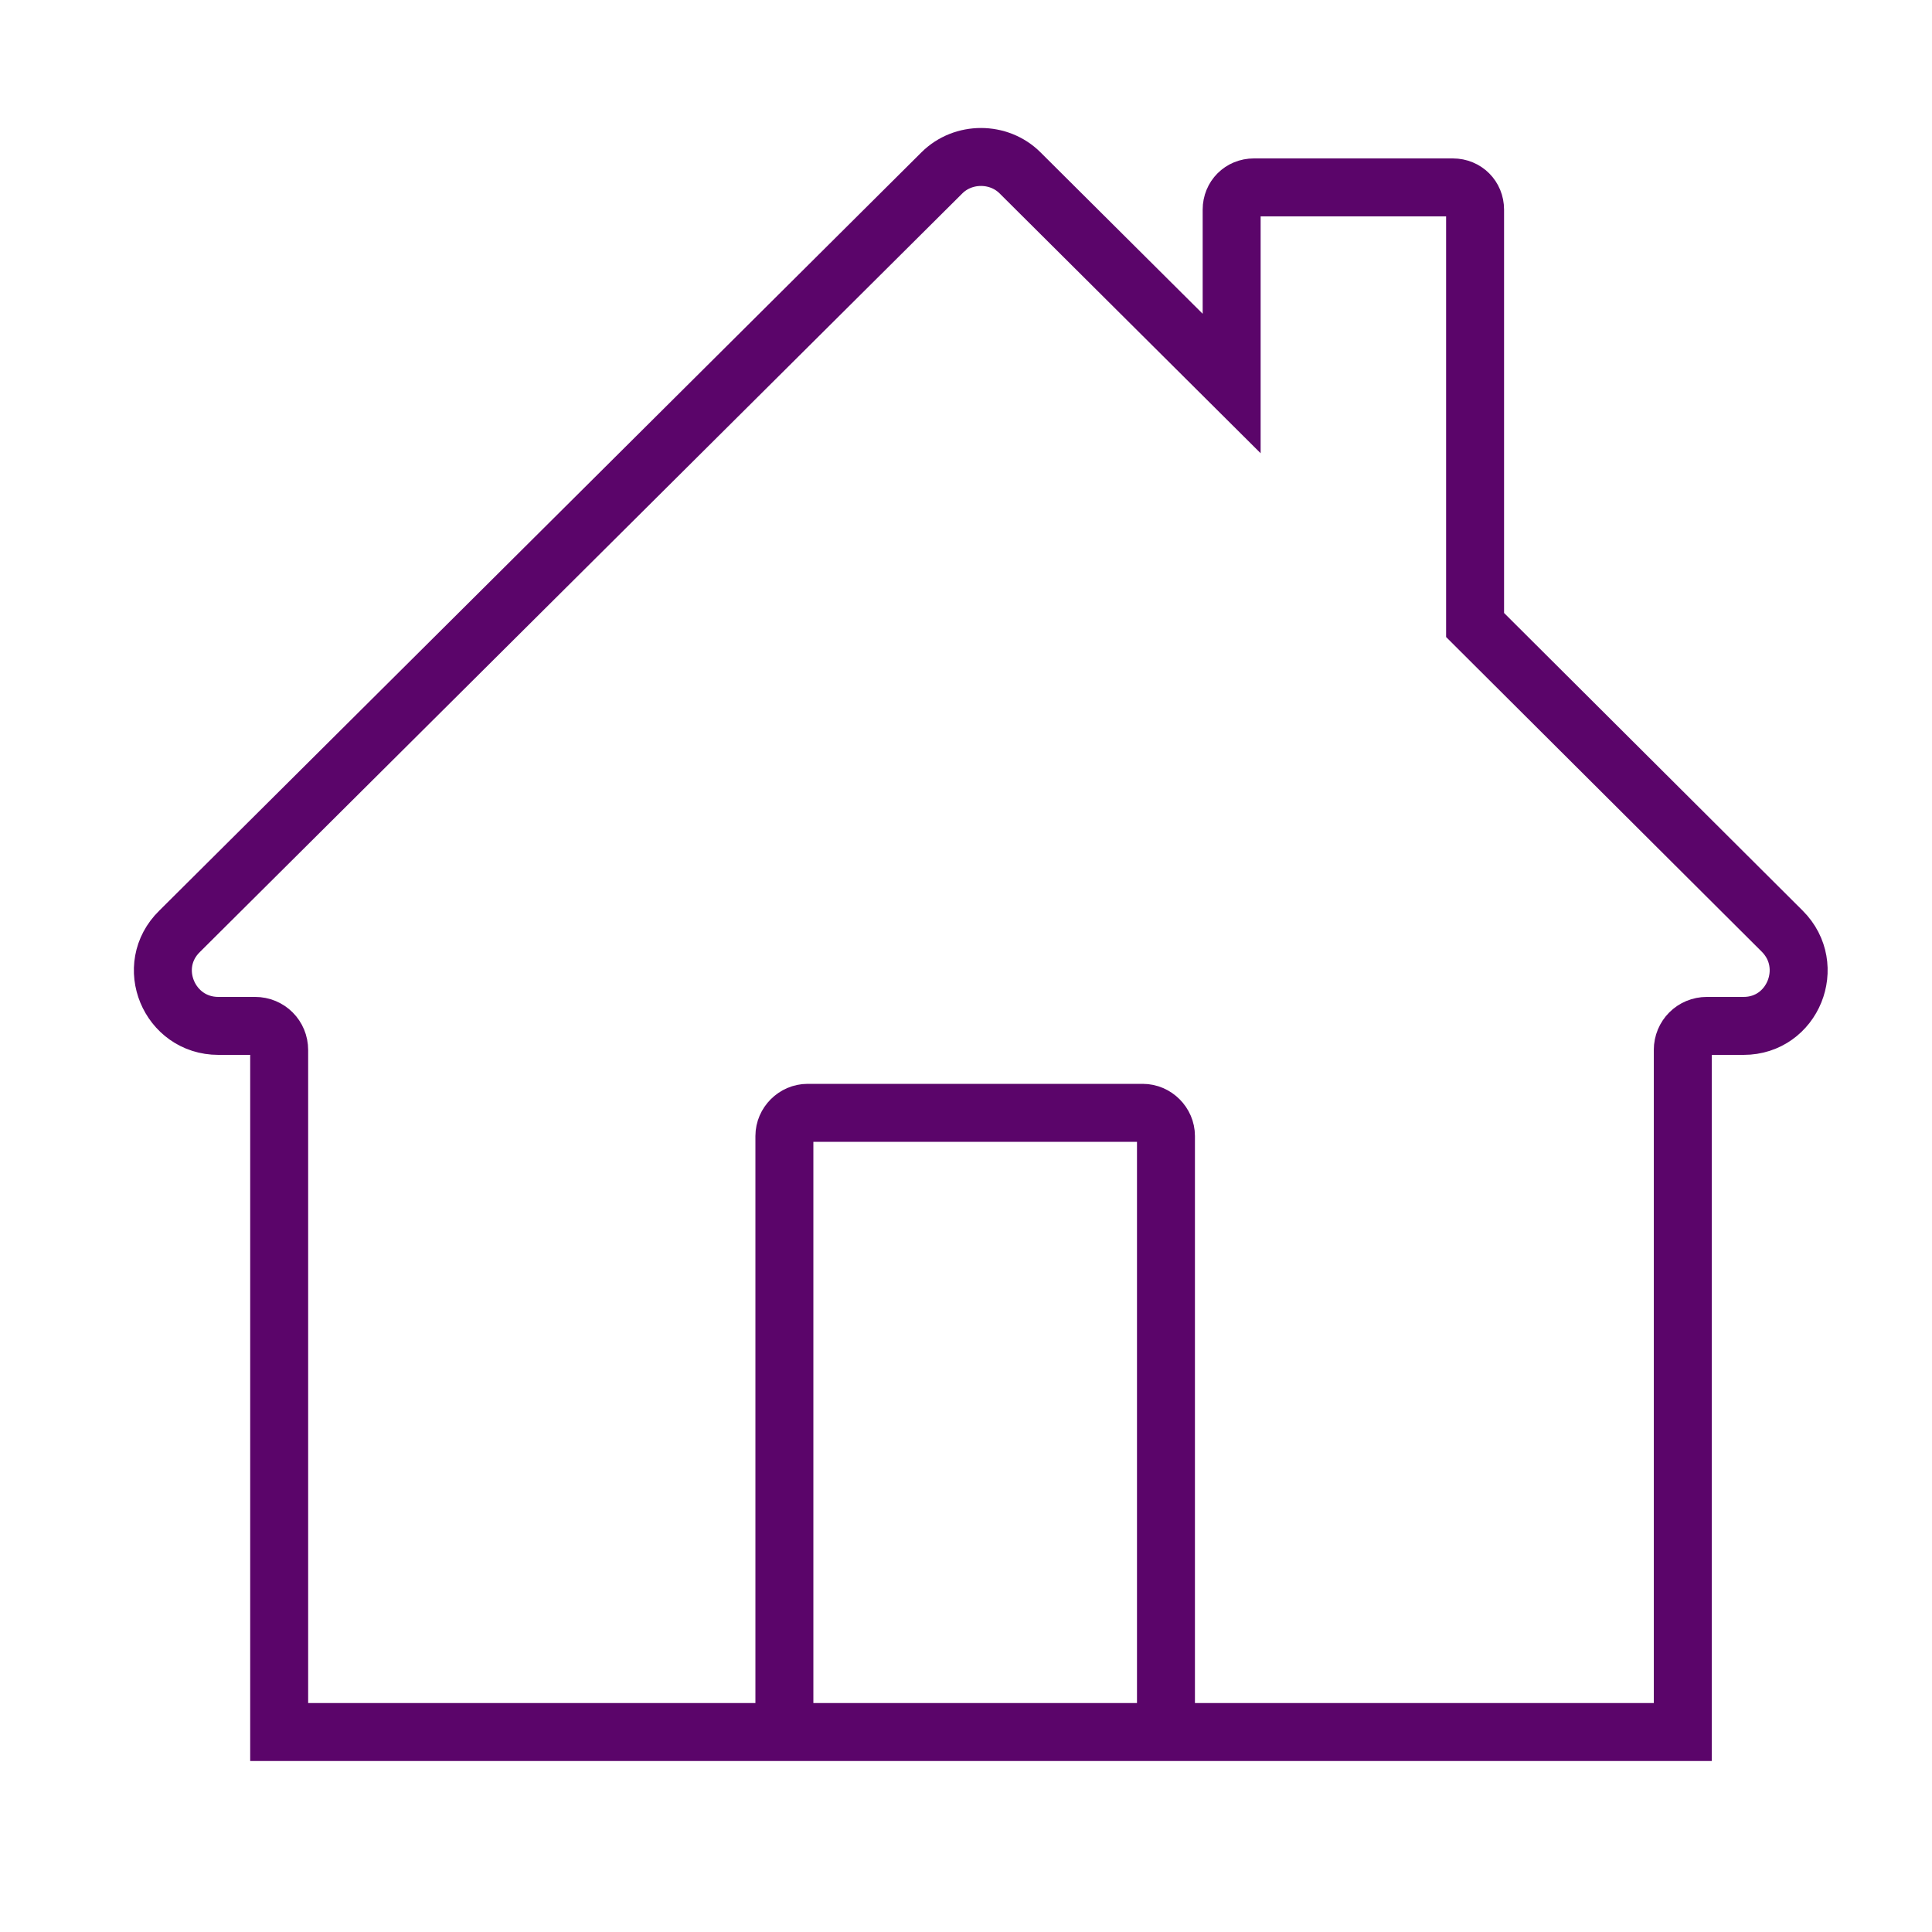 <?xml version="1.0" encoding="UTF-8"?>
<!-- Generator: Adobe Illustrator 26.1.0, SVG Export Plug-In . SVG Version: 6.00 Build 0)  -->
<svg xmlns="http://www.w3.org/2000/svg" xmlns:xlink="http://www.w3.org/1999/xlink" version="1.1" x="0px" y="0px" viewBox="0 0 20 20" style="enable-background:new 0 0 20 20;" xml:space="preserve">
<style type="text/css">
	.st0{display:none;}
	.st1{display:inline;fill:#1D1D1B;}
	.st2{fill:none;stroke:#5B056A;stroke-width:0.6;stroke-miterlimit:10;}
	.st3{fill:none;stroke:#5B056A;stroke-width:0.6;stroke-linejoin:round;stroke-miterlimit:10;}
	.st4{fill:none;stroke:#5B056A;stroke-width:0.6;stroke-linecap:round;stroke-linejoin:round;stroke-miterlimit:10;}
	.st5{fill:none;stroke:#5B056A;stroke-width:0.6;stroke-linecap:round;stroke-miterlimit:10;}
	.st6{fill:none;stroke:#5B056A;stroke-width:0.608;stroke-miterlimit:10;}
	.st7{fill:none;stroke:#5B056A;stroke-width:0.6;stroke-linecap:round;stroke-linejoin:round;}
	.st8{fill:none;stroke:#5B056A;stroke-width:0.581;stroke-miterlimit:10;}
	.st9{fill:none;stroke:#5B056A;stroke-width:0.601;stroke-linecap:round;stroke-linejoin:round;stroke-miterlimit:10;}
	.st10{fill:none;stroke:#5B056A;stroke-width:0.6;}
	.st11{fill:none;stroke:#5B056A;stroke-width:0.543;stroke-linecap:round;stroke-linejoin:round;stroke-miterlimit:10;}
	.st12{fill:none;stroke:#5B056A;stroke-width:0.606;stroke-miterlimit:10;}
	.st13{fill:none;stroke:#5B056A;stroke-width:0.64;stroke-linecap:round;stroke-linejoin:round;stroke-miterlimit:10;}
	.st14{fill:none;stroke:#5B056A;stroke-width:0.614;stroke-miterlimit:10;}
	.st15{fill:none;stroke:#5B056A;stroke-width:0.612;stroke-linecap:round;stroke-linejoin:round;stroke-miterlimit:10;}
	.st16{fill:none;stroke:#5B056A;stroke-width:1.24;stroke-linecap:round;stroke-linejoin:round;stroke-miterlimit:10;}
	.st17{fill:none;stroke:#5B056A;stroke-width:0.608;stroke-linecap:round;stroke-miterlimit:10;}
	.st18{fill:none;stroke:#5B056A;stroke-width:0.601;stroke-linecap:round;stroke-linejoin:round;stroke-miterlimit:3.864;}
	.st19{fill:none;stroke:#5B056A;stroke-width:0.6;stroke-linecap:round;stroke-linejoin:round;stroke-miterlimit:3.864;}
	.st20{fill:none;stroke:#5B056A;stroke-width:0.589;stroke-miterlimit:10;}
	.st21{fill:none;stroke:#5B056A;stroke-width:0.581;stroke-linecap:round;stroke-miterlimit:10;}
	.st22{fill:none;}
	.st23{fill:none;stroke:#5B056A;stroke-width:0.628;stroke-linecap:round;stroke-linejoin:round;}
	.st24{fill:none;stroke:#5B056A;stroke-width:0.628;stroke-linecap:round;stroke-miterlimit:10;}
	.st25{fill:none;stroke:#5B056A;stroke-width:0.628;stroke-linecap:round;stroke-miterlimit:10;stroke-dasharray:1.351,1.351;}
	.st26{fill:none;stroke:#5B056A;stroke-width:0.628;stroke-linecap:round;stroke-miterlimit:10;stroke-dasharray:0.809;}
	.st27{fill:none;stroke:#5B056A;stroke-width:0.628;stroke-linecap:round;stroke-linejoin:round;stroke-miterlimit:10;}
	.st28{fill:#5B056A;stroke:#5B056A;stroke-miterlimit:10;}
	.st29{fill:none;stroke:#FFFFFF;stroke-width:0.6;stroke-linecap:round;stroke-miterlimit:10;}
	.st30{fill:#5B056A;}
	.st31{fill:none;stroke:#5B056A;stroke-width:0.663;stroke-linecap:round;stroke-linejoin:round;}
	.st32{fill:none;stroke:#5B056A;stroke-width:0.663;stroke-linecap:round;stroke-miterlimit:10;}
	.st33{fill:none;stroke:#5B056A;stroke-width:0.663;stroke-linecap:round;stroke-miterlimit:10;stroke-dasharray:1.427,1.427;}
	.st34{fill:none;stroke:#5B056A;stroke-width:0.663;stroke-linecap:round;stroke-miterlimit:10;stroke-dasharray:0.855;}
	.st35{fill:none;stroke:#5B056A;stroke-width:0.663;stroke-linecap:round;stroke-linejoin:round;stroke-miterlimit:10;}
	.st36{fill:none;stroke:#FFFFFF;stroke-width:0.606;stroke-miterlimit:10;}
</style>
<g id="Layer_4" class="st0">
	<rect x="-289.62" y="-417.14" class="st1" width="447.66" height="768.73"></rect>
</g>
<g id="Layer_1">
	<g>
		<path class="st2" d="M12.75,3.97v-1.8c0-0.13,0.1-0.23,0.23-0.23h2.06c0.13,0,0.23,0.1,0.23,0.23v4.3l0,0l3.18,3.17    c0.36,0.36,0.11,0.98-0.4,0.98h-0.38c-0.14,0-0.25,0.11-0.25,0.25l0,7.06H2.89l0-7.06c0-0.14-0.11-0.25-0.25-0.25H2.26    c-0.51,0-0.77-0.62-0.4-0.98l7.89-7.85c0.22-0.22,0.59-0.22,0.81,0L12.75,3.97z"></path>
		<path class="st2" d="M8.12,17.9v-6.14c0-0.13,0.11-0.24,0.24-0.24h3.47c0.13,0,0.24,0.11,0.24,0.24v6.14"></path>
	</g>
</g>
<g id="Layer_2">
</g>
<g id="Layer_3">
</g>
</svg>
